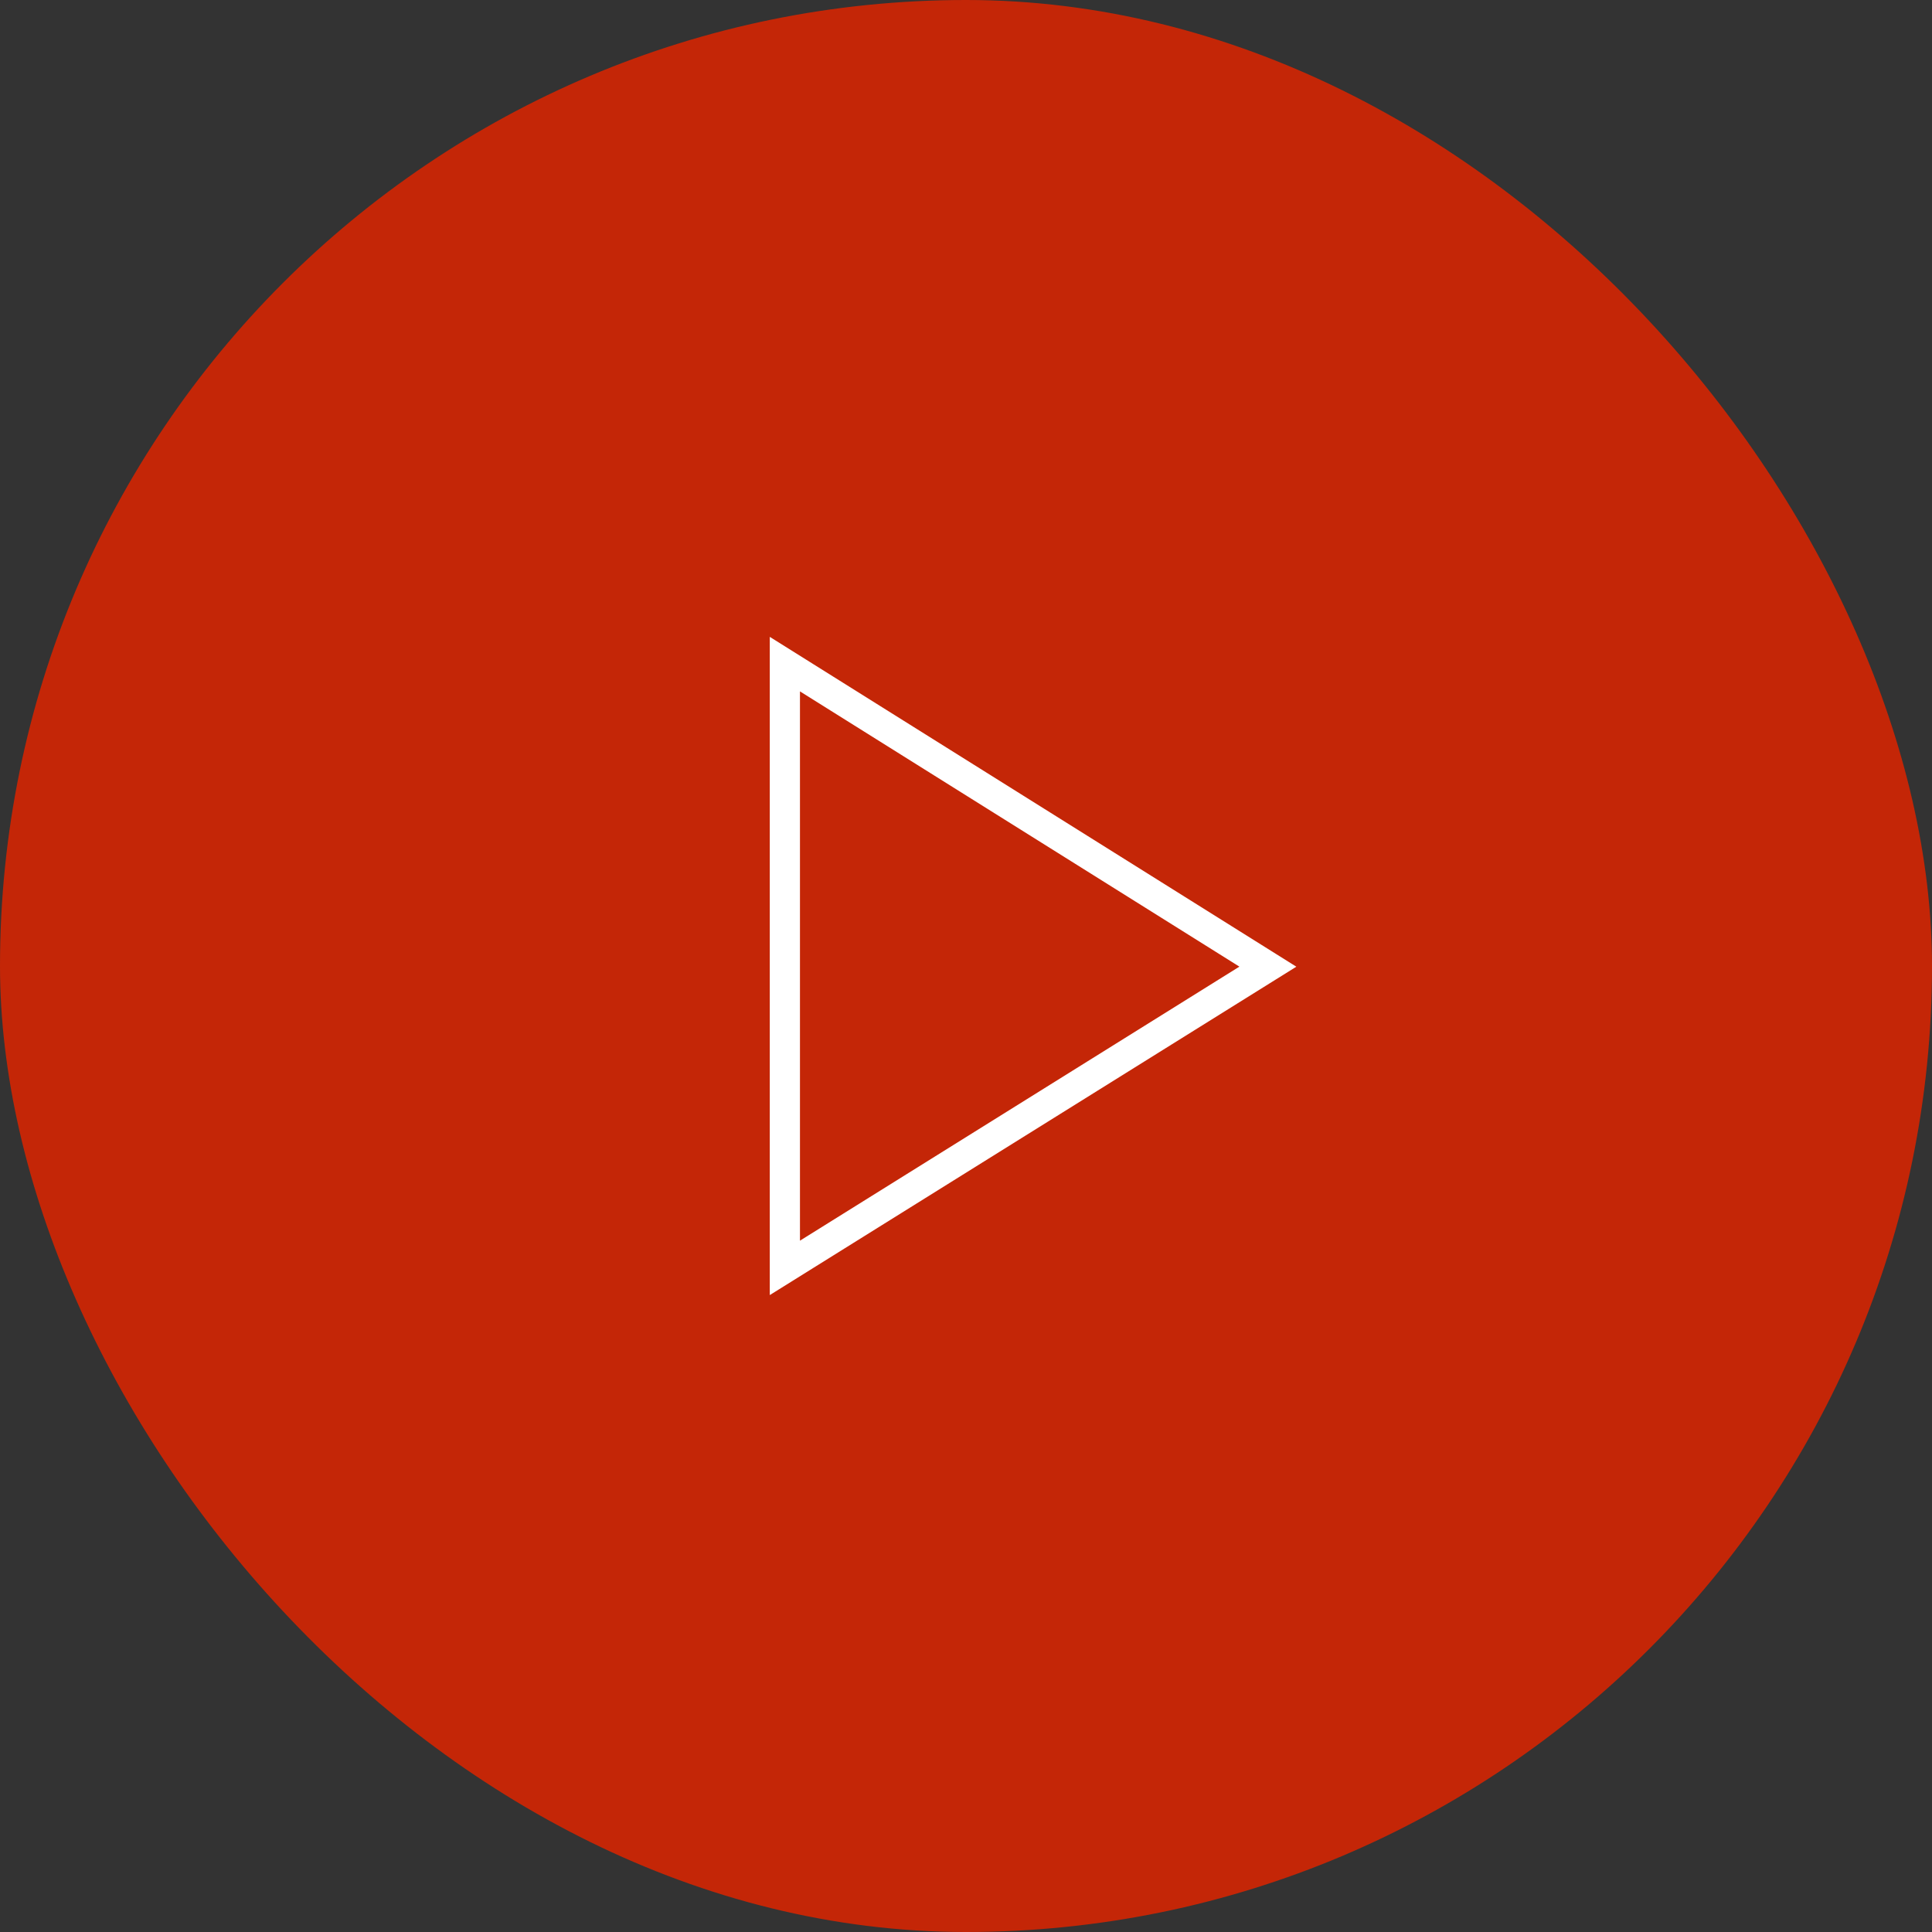 <svg width="64" height="64" viewBox="0 0 64 64" fill="none" xmlns="http://www.w3.org/2000/svg">
<rect x="0" y="0" width="64" height="64" fill="#333333" stroke="none"/>
<rect width="64" height="64" rx="32" fill="#C42607"/>
<path d="M26 42L42 32.022L26 22V42Z" stroke="white" stroke-linecap="round"/>
</svg>
